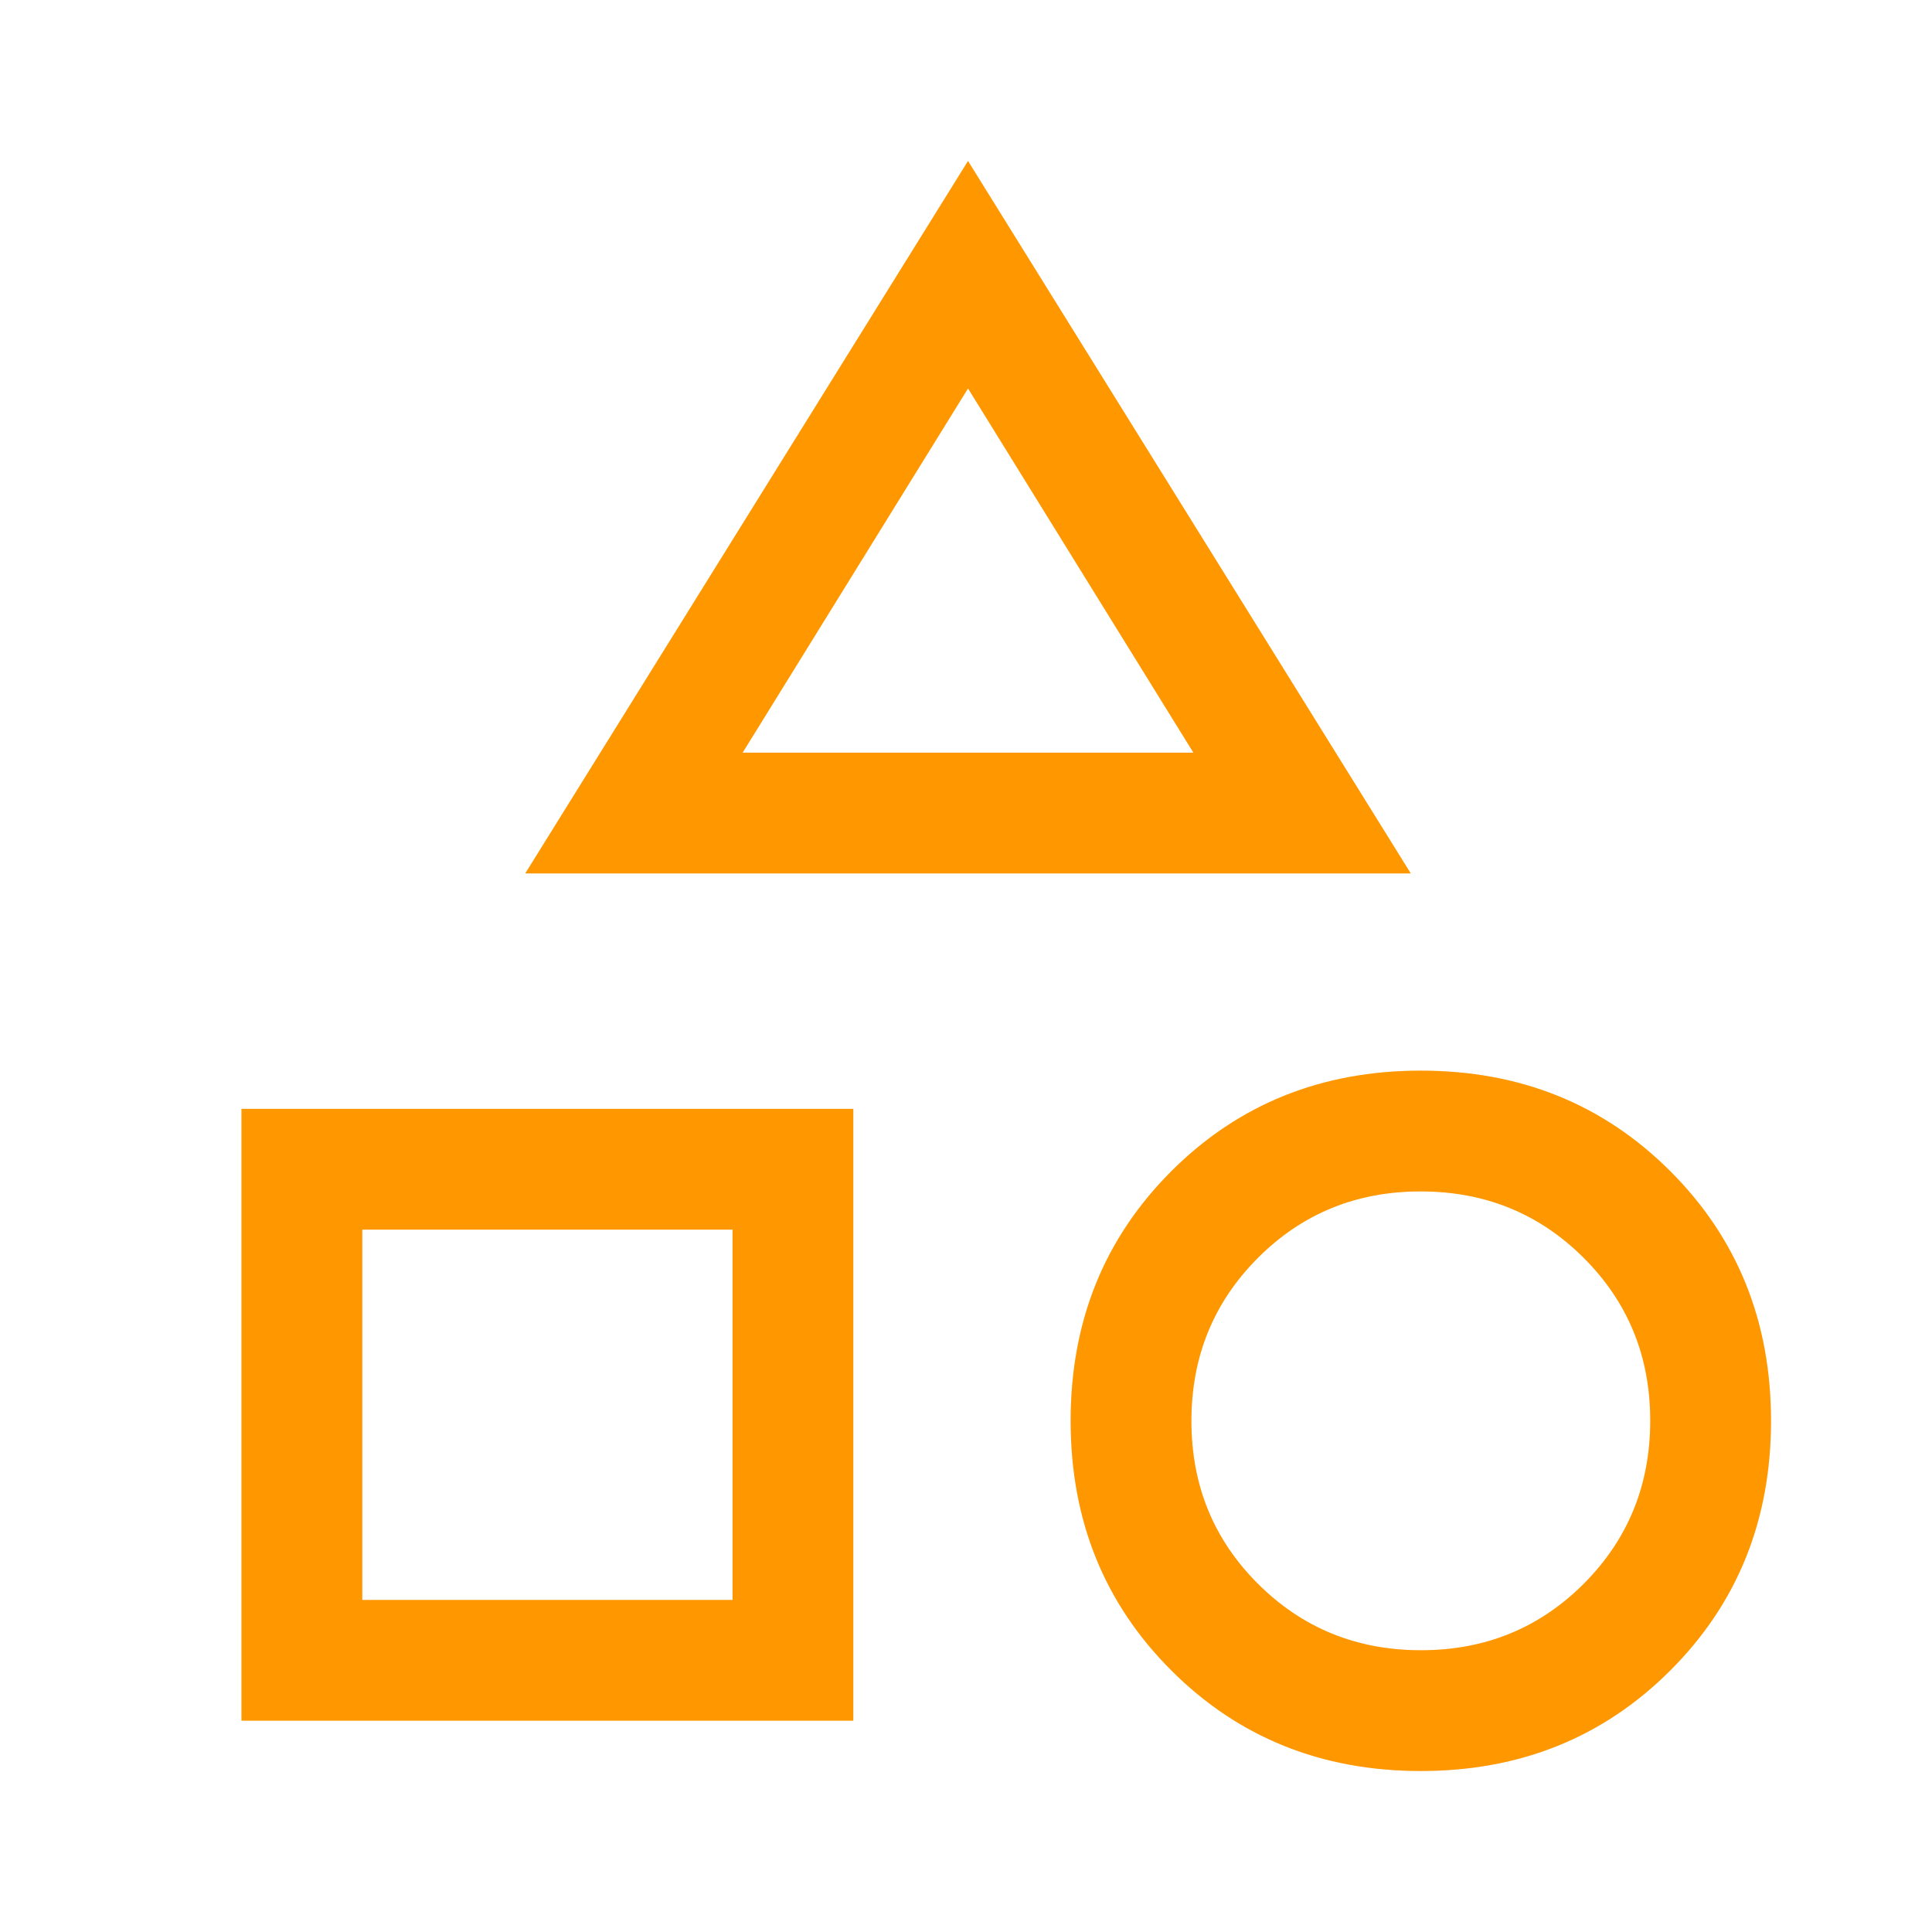 <svg width="48" height="48" viewBox="0 0 48 48" fill="none" xmlns="http://www.w3.org/2000/svg">
<path d="M13.05 21.7L24.05 4L35.05 21.7H13.05ZM35.3 44C32.833 44 30.767 43.167 29.1 41.5C27.433 39.833 26.6 37.767 26.6 35.3C26.6 32.833 27.433 30.767 29.1 29.1C30.767 27.433 32.833 26.6 35.3 26.6C37.767 26.6 39.833 27.433 41.5 29.1C43.167 30.767 44 32.833 44 35.3C44 37.767 43.167 39.833 41.5 41.5C39.833 43.167 37.767 44 35.3 44ZM6 42.75V27.55H21.2V42.75H6ZM35.304 41C36.901 41 38.25 40.449 39.35 39.346C40.45 38.243 41 36.893 41 35.296C41 33.699 40.449 32.35 39.346 31.25C38.243 30.15 36.893 29.6 35.296 29.6C33.699 29.6 32.35 30.151 31.25 31.254C30.15 32.357 29.6 33.707 29.6 35.304C29.6 36.901 30.151 38.25 31.254 39.35C32.357 40.45 33.707 41 35.304 41ZM9 39.75H18.2V30.55H9V39.75ZM18.45 18.7H29.65L24.05 9.65L18.45 18.7Z" fill="#FF9700"/>
<path d="M13.05 21.7L24.05 4L35.05 21.7H13.05ZM35.3 44C32.833 44 30.767 43.167 29.1 41.5C27.433 39.833 26.6 37.767 26.6 35.3C26.6 32.833 27.433 30.767 29.1 29.1C30.767 27.433 32.833 26.6 35.3 26.6C37.767 26.6 39.833 27.433 41.5 29.1C43.167 30.767 44 32.833 44 35.3C44 37.767 43.167 39.833 41.5 41.5C39.833 43.167 37.767 44 35.3 44ZM6 42.75V27.55H21.2V42.75H6ZM35.304 41C36.901 41 38.25 40.449 39.35 39.346C40.45 38.243 41 36.893 41 35.296C41 33.699 40.449 32.35 39.346 31.25C38.243 30.15 36.893 29.6 35.296 29.6C33.699 29.6 32.35 30.151 31.25 31.254C30.15 32.357 29.6 33.707 29.6 35.304C29.6 36.901 30.151 38.25 31.254 39.35C32.357 40.45 33.707 41 35.304 41ZM9 39.75H18.2V30.55H9V39.75ZM18.45 18.7H29.65L24.05 9.65L18.45 18.7Z" fill="#FF9700" fill-opacity="0.2"/>
</svg>
